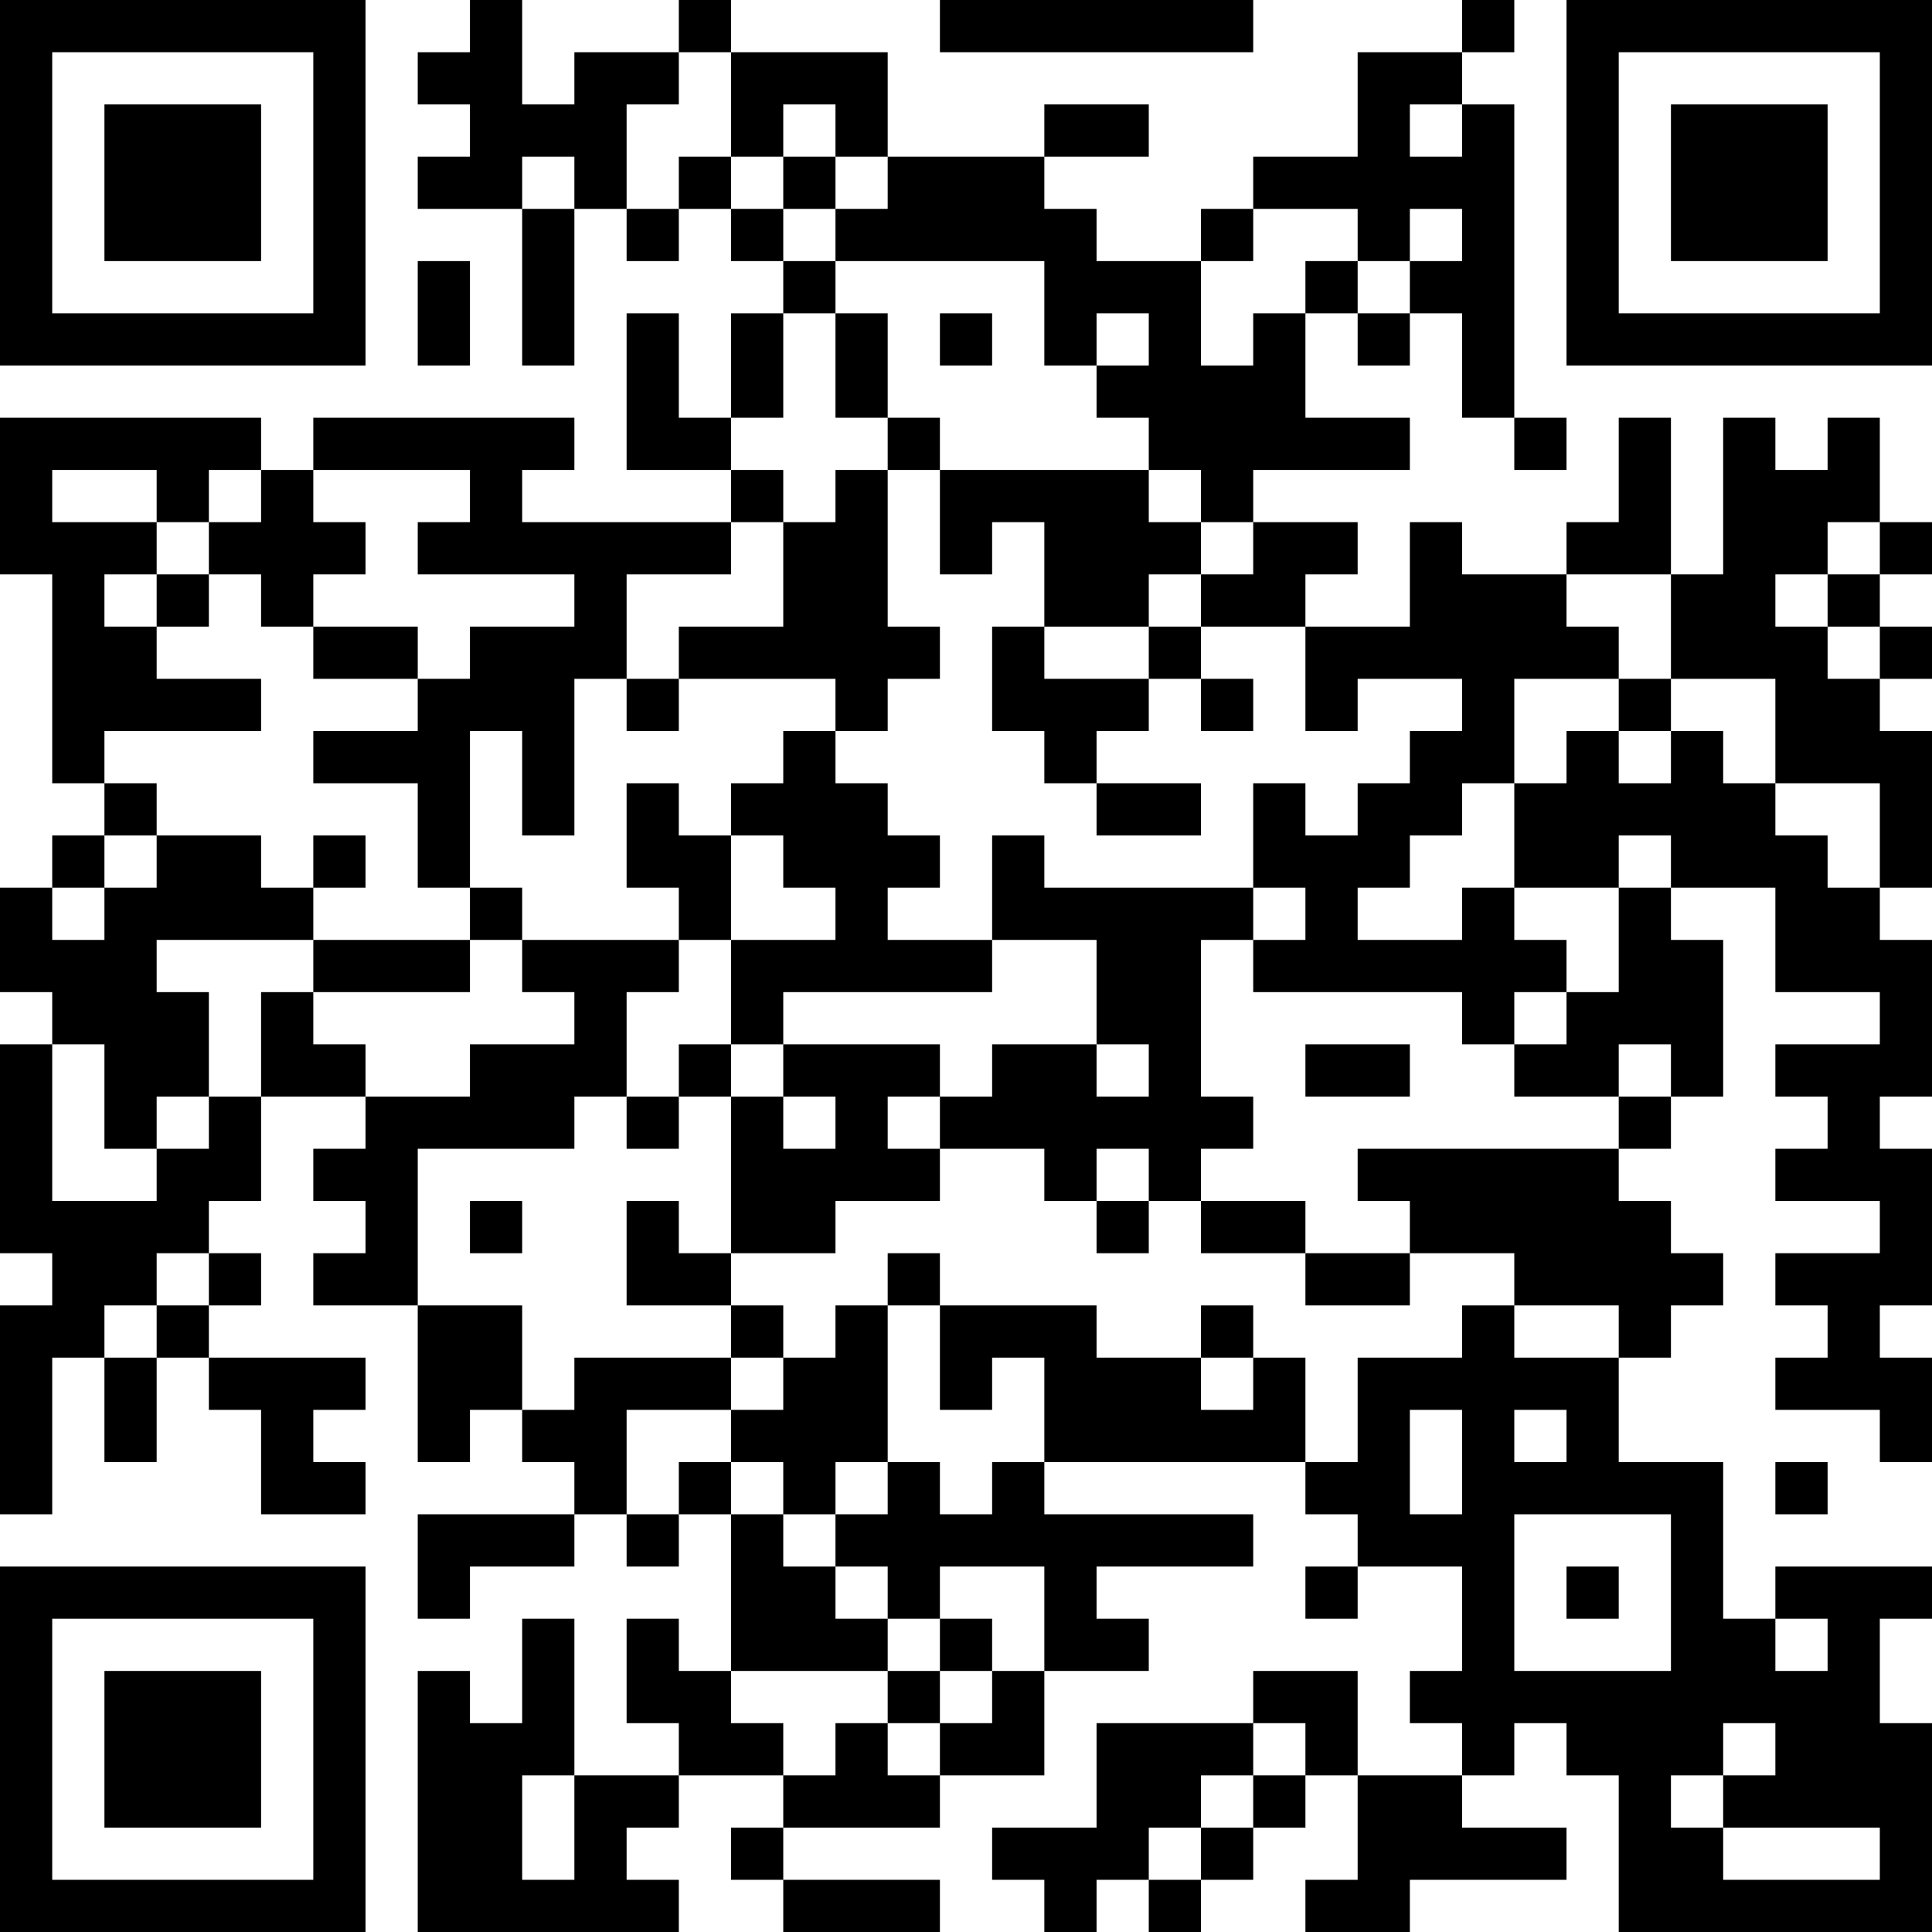 <?xml version="1.0" encoding="UTF-8"?>
<svg xmlns="http://www.w3.org/2000/svg" version="1.1" width="400" height="400" viewBox="0 0 400 400"><rect x="0" y="0" width="400" height="400" fill="#ffffff"/><g transform="scale(10.811)"><g transform="translate(0,0)"><path fill-rule="evenodd" d="M9 0L9 1L8 1L8 2L9 2L9 3L8 3L8 4L10 4L10 7L11 7L11 4L12 4L12 5L13 5L13 4L14 4L14 5L15 5L15 6L14 6L14 8L13 8L13 6L12 6L12 9L14 9L14 10L10 10L10 9L11 9L11 8L6 8L6 9L5 9L5 8L0 8L0 11L1 11L1 15L2 15L2 16L1 16L1 17L0 17L0 19L1 19L1 20L0 20L0 24L1 24L1 25L0 25L0 29L1 29L1 26L2 26L2 28L3 28L3 26L4 26L4 27L5 27L5 29L7 29L7 28L6 28L6 27L7 27L7 26L4 26L4 25L5 25L5 24L4 24L4 23L5 23L5 21L7 21L7 22L6 22L6 23L7 23L7 24L6 24L6 25L8 25L8 28L9 28L9 27L10 27L10 28L11 28L11 29L8 29L8 31L9 31L9 30L11 30L11 29L12 29L12 30L13 30L13 29L14 29L14 32L13 32L13 31L12 31L12 33L13 33L13 34L11 34L11 31L10 31L10 33L9 33L9 32L8 32L8 37L13 37L13 36L12 36L12 35L13 35L13 34L15 34L15 35L14 35L14 36L15 36L15 37L18 37L18 36L15 36L15 35L18 35L18 34L20 34L20 32L22 32L22 31L21 31L21 30L24 30L24 29L20 29L20 28L25 28L25 29L26 29L26 30L25 30L25 31L26 31L26 30L28 30L28 32L27 32L27 33L28 33L28 34L26 34L26 32L24 32L24 33L21 33L21 35L19 35L19 36L20 36L20 37L21 37L21 36L22 36L22 37L23 37L23 36L24 36L24 35L25 35L25 34L26 34L26 36L25 36L25 37L27 37L27 36L30 36L30 35L28 35L28 34L29 34L29 33L30 33L30 34L31 34L31 37L37 37L37 33L36 33L36 31L37 31L37 30L34 30L34 31L33 31L33 28L31 28L31 26L32 26L32 25L33 25L33 24L32 24L32 23L31 23L31 22L32 22L32 21L33 21L33 18L32 18L32 17L34 17L34 19L36 19L36 20L34 20L34 21L35 21L35 22L34 22L34 23L36 23L36 24L34 24L34 25L35 25L35 26L34 26L34 27L36 27L36 28L37 28L37 26L36 26L36 25L37 25L37 22L36 22L36 21L37 21L37 18L36 18L36 17L37 17L37 14L36 14L36 13L37 13L37 12L36 12L36 11L37 11L37 10L36 10L36 8L35 8L35 9L34 9L34 8L33 8L33 11L32 11L32 8L31 8L31 10L30 10L30 11L28 11L28 10L27 10L27 12L25 12L25 11L26 11L26 10L24 10L24 9L27 9L27 8L25 8L25 6L26 6L26 7L27 7L27 6L28 6L28 8L29 8L29 9L30 9L30 8L29 8L29 2L28 2L28 1L29 1L29 0L28 0L28 1L26 1L26 3L24 3L24 4L23 4L23 5L21 5L21 4L20 4L20 3L22 3L22 2L20 2L20 3L17 3L17 1L14 1L14 0L13 0L13 1L11 1L11 2L10 2L10 0ZM18 0L18 1L24 1L24 0ZM13 1L13 2L12 2L12 4L13 4L13 3L14 3L14 4L15 4L15 5L16 5L16 6L15 6L15 8L14 8L14 9L15 9L15 10L14 10L14 11L12 11L12 13L11 13L11 16L10 16L10 14L9 14L9 17L8 17L8 15L6 15L6 14L8 14L8 13L9 13L9 12L11 12L11 11L8 11L8 10L9 10L9 9L6 9L6 10L7 10L7 11L6 11L6 12L5 12L5 11L4 11L4 10L5 10L5 9L4 9L4 10L3 10L3 9L1 9L1 10L3 10L3 11L2 11L2 12L3 12L3 13L5 13L5 14L2 14L2 15L3 15L3 16L2 16L2 17L1 17L1 18L2 18L2 17L3 17L3 16L5 16L5 17L6 17L6 18L3 18L3 19L4 19L4 21L3 21L3 22L2 22L2 20L1 20L1 23L3 23L3 22L4 22L4 21L5 21L5 19L6 19L6 20L7 20L7 21L9 21L9 20L11 20L11 19L10 19L10 18L13 18L13 19L12 19L12 21L11 21L11 22L8 22L8 25L10 25L10 27L11 27L11 26L14 26L14 27L12 27L12 29L13 29L13 28L14 28L14 29L15 29L15 30L16 30L16 31L17 31L17 32L14 32L14 33L15 33L15 34L16 34L16 33L17 33L17 34L18 34L18 33L19 33L19 32L20 32L20 30L18 30L18 31L17 31L17 30L16 30L16 29L17 29L17 28L18 28L18 29L19 29L19 28L20 28L20 26L19 26L19 27L18 27L18 25L21 25L21 26L23 26L23 27L24 27L24 26L25 26L25 28L26 28L26 26L28 26L28 25L29 25L29 26L31 26L31 25L29 25L29 24L27 24L27 23L26 23L26 22L31 22L31 21L32 21L32 20L31 20L31 21L29 21L29 20L30 20L30 19L31 19L31 17L32 17L32 16L31 16L31 17L29 17L29 15L30 15L30 14L31 14L31 15L32 15L32 14L33 14L33 15L34 15L34 16L35 16L35 17L36 17L36 15L34 15L34 13L32 13L32 11L30 11L30 12L31 12L31 13L29 13L29 15L28 15L28 16L27 16L27 17L26 17L26 18L28 18L28 17L29 17L29 18L30 18L30 19L29 19L29 20L28 20L28 19L24 19L24 18L25 18L25 17L24 17L24 15L25 15L25 16L26 16L26 15L27 15L27 14L28 14L28 13L26 13L26 14L25 14L25 12L23 12L23 11L24 11L24 10L23 10L23 9L22 9L22 8L21 8L21 7L22 7L22 6L21 6L21 7L20 7L20 5L16 5L16 4L17 4L17 3L16 3L16 2L15 2L15 3L14 3L14 1ZM27 2L27 3L28 3L28 2ZM10 3L10 4L11 4L11 3ZM15 3L15 4L16 4L16 3ZM24 4L24 5L23 5L23 7L24 7L24 6L25 6L25 5L26 5L26 6L27 6L27 5L28 5L28 4L27 4L27 5L26 5L26 4ZM8 5L8 7L9 7L9 5ZM16 6L16 8L17 8L17 9L16 9L16 10L15 10L15 12L13 12L13 13L12 13L12 14L13 14L13 13L16 13L16 14L15 14L15 15L14 15L14 16L13 16L13 15L12 15L12 17L13 17L13 18L14 18L14 20L13 20L13 21L12 21L12 22L13 22L13 21L14 21L14 24L13 24L13 23L12 23L12 25L14 25L14 26L15 26L15 27L14 27L14 28L15 28L15 29L16 29L16 28L17 28L17 25L18 25L18 24L17 24L17 25L16 25L16 26L15 26L15 25L14 25L14 24L16 24L16 23L18 23L18 22L20 22L20 23L21 23L21 24L22 24L22 23L23 23L23 24L25 24L25 25L27 25L27 24L25 24L25 23L23 23L23 22L24 22L24 21L23 21L23 18L24 18L24 17L20 17L20 16L19 16L19 18L17 18L17 17L18 17L18 16L17 16L17 15L16 15L16 14L17 14L17 13L18 13L18 12L17 12L17 9L18 9L18 11L19 11L19 10L20 10L20 12L19 12L19 14L20 14L20 15L21 15L21 16L23 16L23 15L21 15L21 14L22 14L22 13L23 13L23 14L24 14L24 13L23 13L23 12L22 12L22 11L23 11L23 10L22 10L22 9L18 9L18 8L17 8L17 6ZM18 6L18 7L19 7L19 6ZM35 10L35 11L34 11L34 12L35 12L35 13L36 13L36 12L35 12L35 11L36 11L36 10ZM3 11L3 12L4 12L4 11ZM6 12L6 13L8 13L8 12ZM20 12L20 13L22 13L22 12ZM31 13L31 14L32 14L32 13ZM6 16L6 17L7 17L7 16ZM14 16L14 18L16 18L16 17L15 17L15 16ZM9 17L9 18L6 18L6 19L9 19L9 18L10 18L10 17ZM19 18L19 19L15 19L15 20L14 20L14 21L15 21L15 22L16 22L16 21L15 21L15 20L18 20L18 21L17 21L17 22L18 22L18 21L19 21L19 20L21 20L21 21L22 21L22 20L21 20L21 18ZM25 20L25 21L27 21L27 20ZM21 22L21 23L22 23L22 22ZM9 23L9 24L10 24L10 23ZM3 24L3 25L2 25L2 26L3 26L3 25L4 25L4 24ZM23 25L23 26L24 26L24 25ZM27 27L27 29L28 29L28 27ZM29 27L29 28L30 28L30 27ZM34 28L34 29L35 29L35 28ZM29 29L29 32L32 32L32 29ZM30 30L30 31L31 31L31 30ZM18 31L18 32L17 32L17 33L18 33L18 32L19 32L19 31ZM34 31L34 32L35 32L35 31ZM24 33L24 34L23 34L23 35L22 35L22 36L23 36L23 35L24 35L24 34L25 34L25 33ZM33 33L33 34L32 34L32 35L33 35L33 36L36 36L36 35L33 35L33 34L34 34L34 33ZM10 34L10 36L11 36L11 34ZM0 0L0 7L7 7L7 0ZM1 1L1 6L6 6L6 1ZM2 2L2 5L5 5L5 2ZM30 0L30 7L37 7L37 0ZM31 1L31 6L36 6L36 1ZM32 2L32 5L35 5L35 2ZM0 30L0 37L7 37L7 30ZM1 31L1 36L6 36L6 31ZM2 32L2 35L5 35L5 32Z" fill="#000000"/></g></g></svg>
